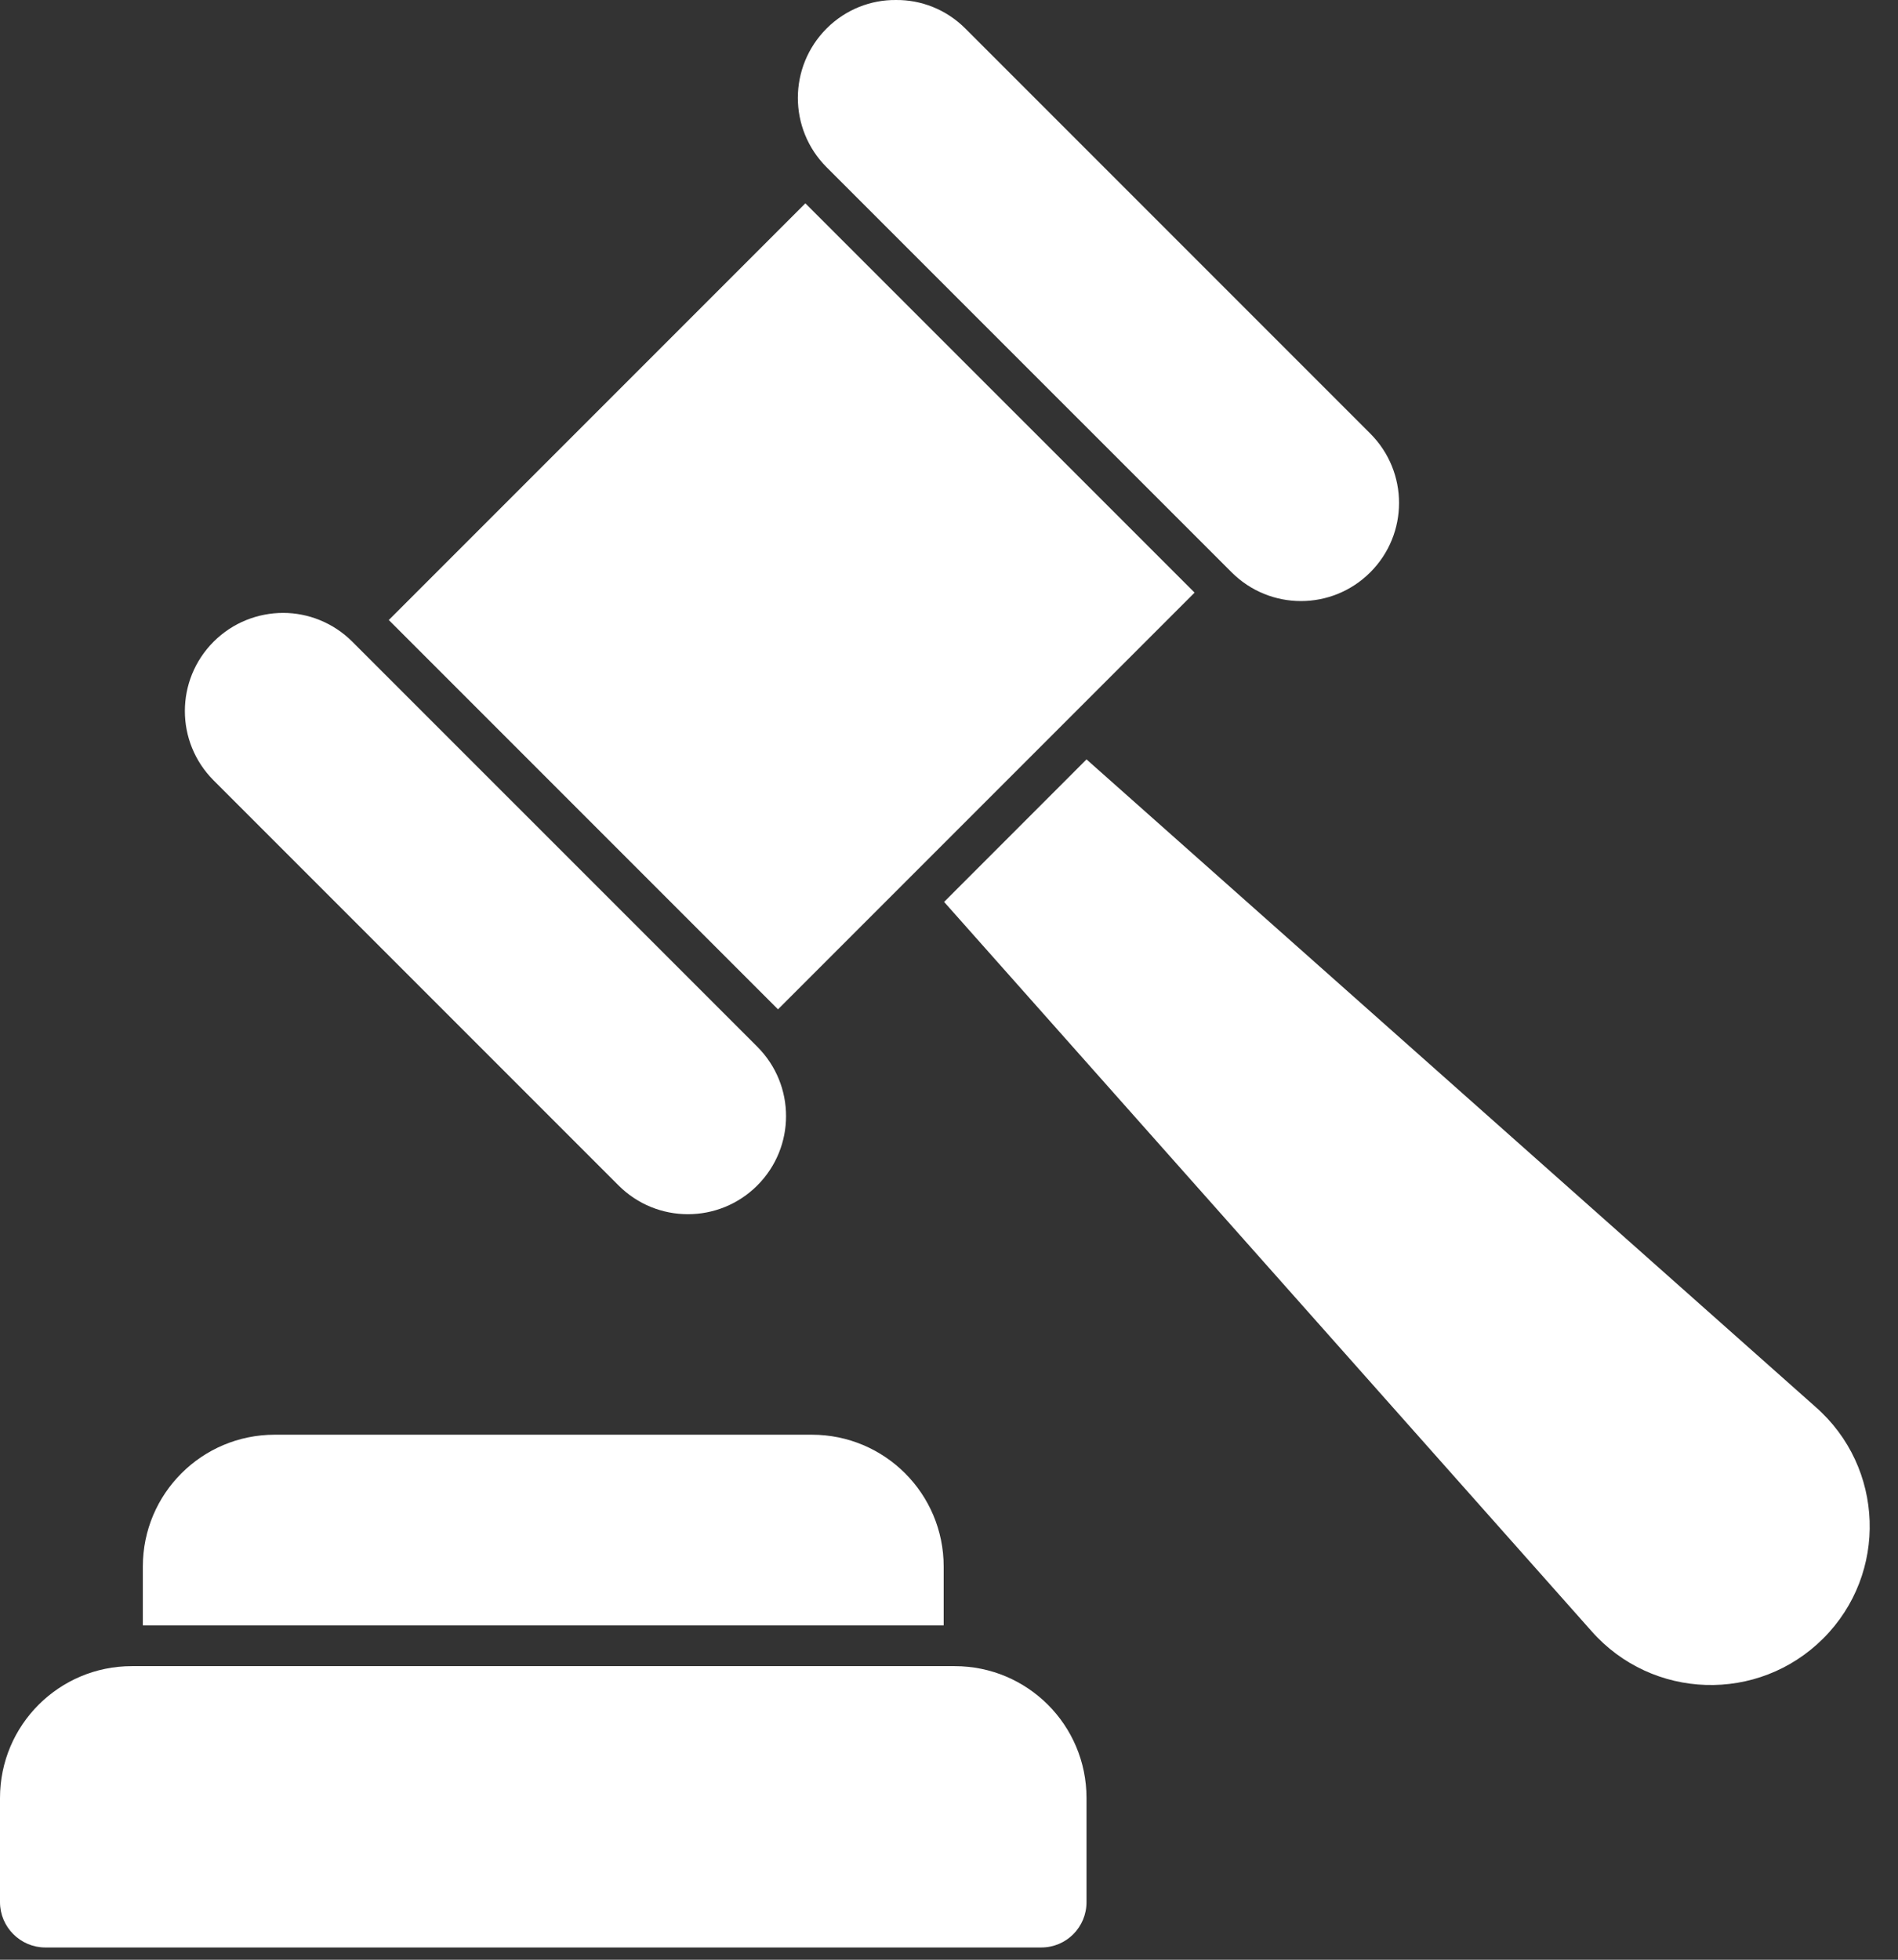 <svg width="31" height="32" viewBox="0 0 31 32" fill="none" xmlns="http://www.w3.org/2000/svg">
<rect x="0" y="0" width="31" height="32" fill="#333333" stroke="none"/>
<path d="M29.653 22.973L17.746 12.4L15.42 14.727L25.993 26.633C26.986 27.76 28.72 27.813 29.78 26.753C30.84 25.693 30.78 23.96 29.653 22.973Z" fill="white"/>
<path d="M15.413 25.58C15.413 24.387 14.447 23.427 13.26 23.427H4.487C3.3 23.427 2.333 24.387 2.333 25.58V26.54H15.413V25.58Z" fill="white"/>
<path d="M15.593 27.206H2.153C0.967 27.206 0 28.166 0 29.36V31.06C0 31.466 0.333 31.8 0.74 31.8H17.006C17.42 31.8 17.746 31.466 17.746 31.06V29.36C17.746 28.166 16.78 27.206 15.593 27.206Z" fill="white"/>
<path d="M6.35 10.124L13.154 3.32L19.511 9.677L12.707 16.481L6.35 10.124Z" fill="white"/>
<path d="M20.116 9.345C20.742 9.971 21.755 9.971 22.381 9.345C23.007 8.719 23.007 7.706 22.381 7.08L15.766 0.465C15.453 0.152 15.041 -0.004 14.634 7.88812e-05C14.226 -0.004 13.814 0.152 13.501 0.465C12.875 1.092 12.875 2.105 13.501 2.731L20.116 9.345Z" fill="white"/>
<path d="M10.103 19.357C10.729 19.983 11.743 19.983 12.369 19.357C12.995 18.731 12.995 17.718 12.369 17.092L5.754 10.478C5.441 10.165 5.029 10.008 4.626 10.008C4.214 10.008 3.802 10.165 3.489 10.478C2.863 11.104 2.863 12.117 3.489 12.743L10.103 19.357Z" fill="white"/>
</svg>
